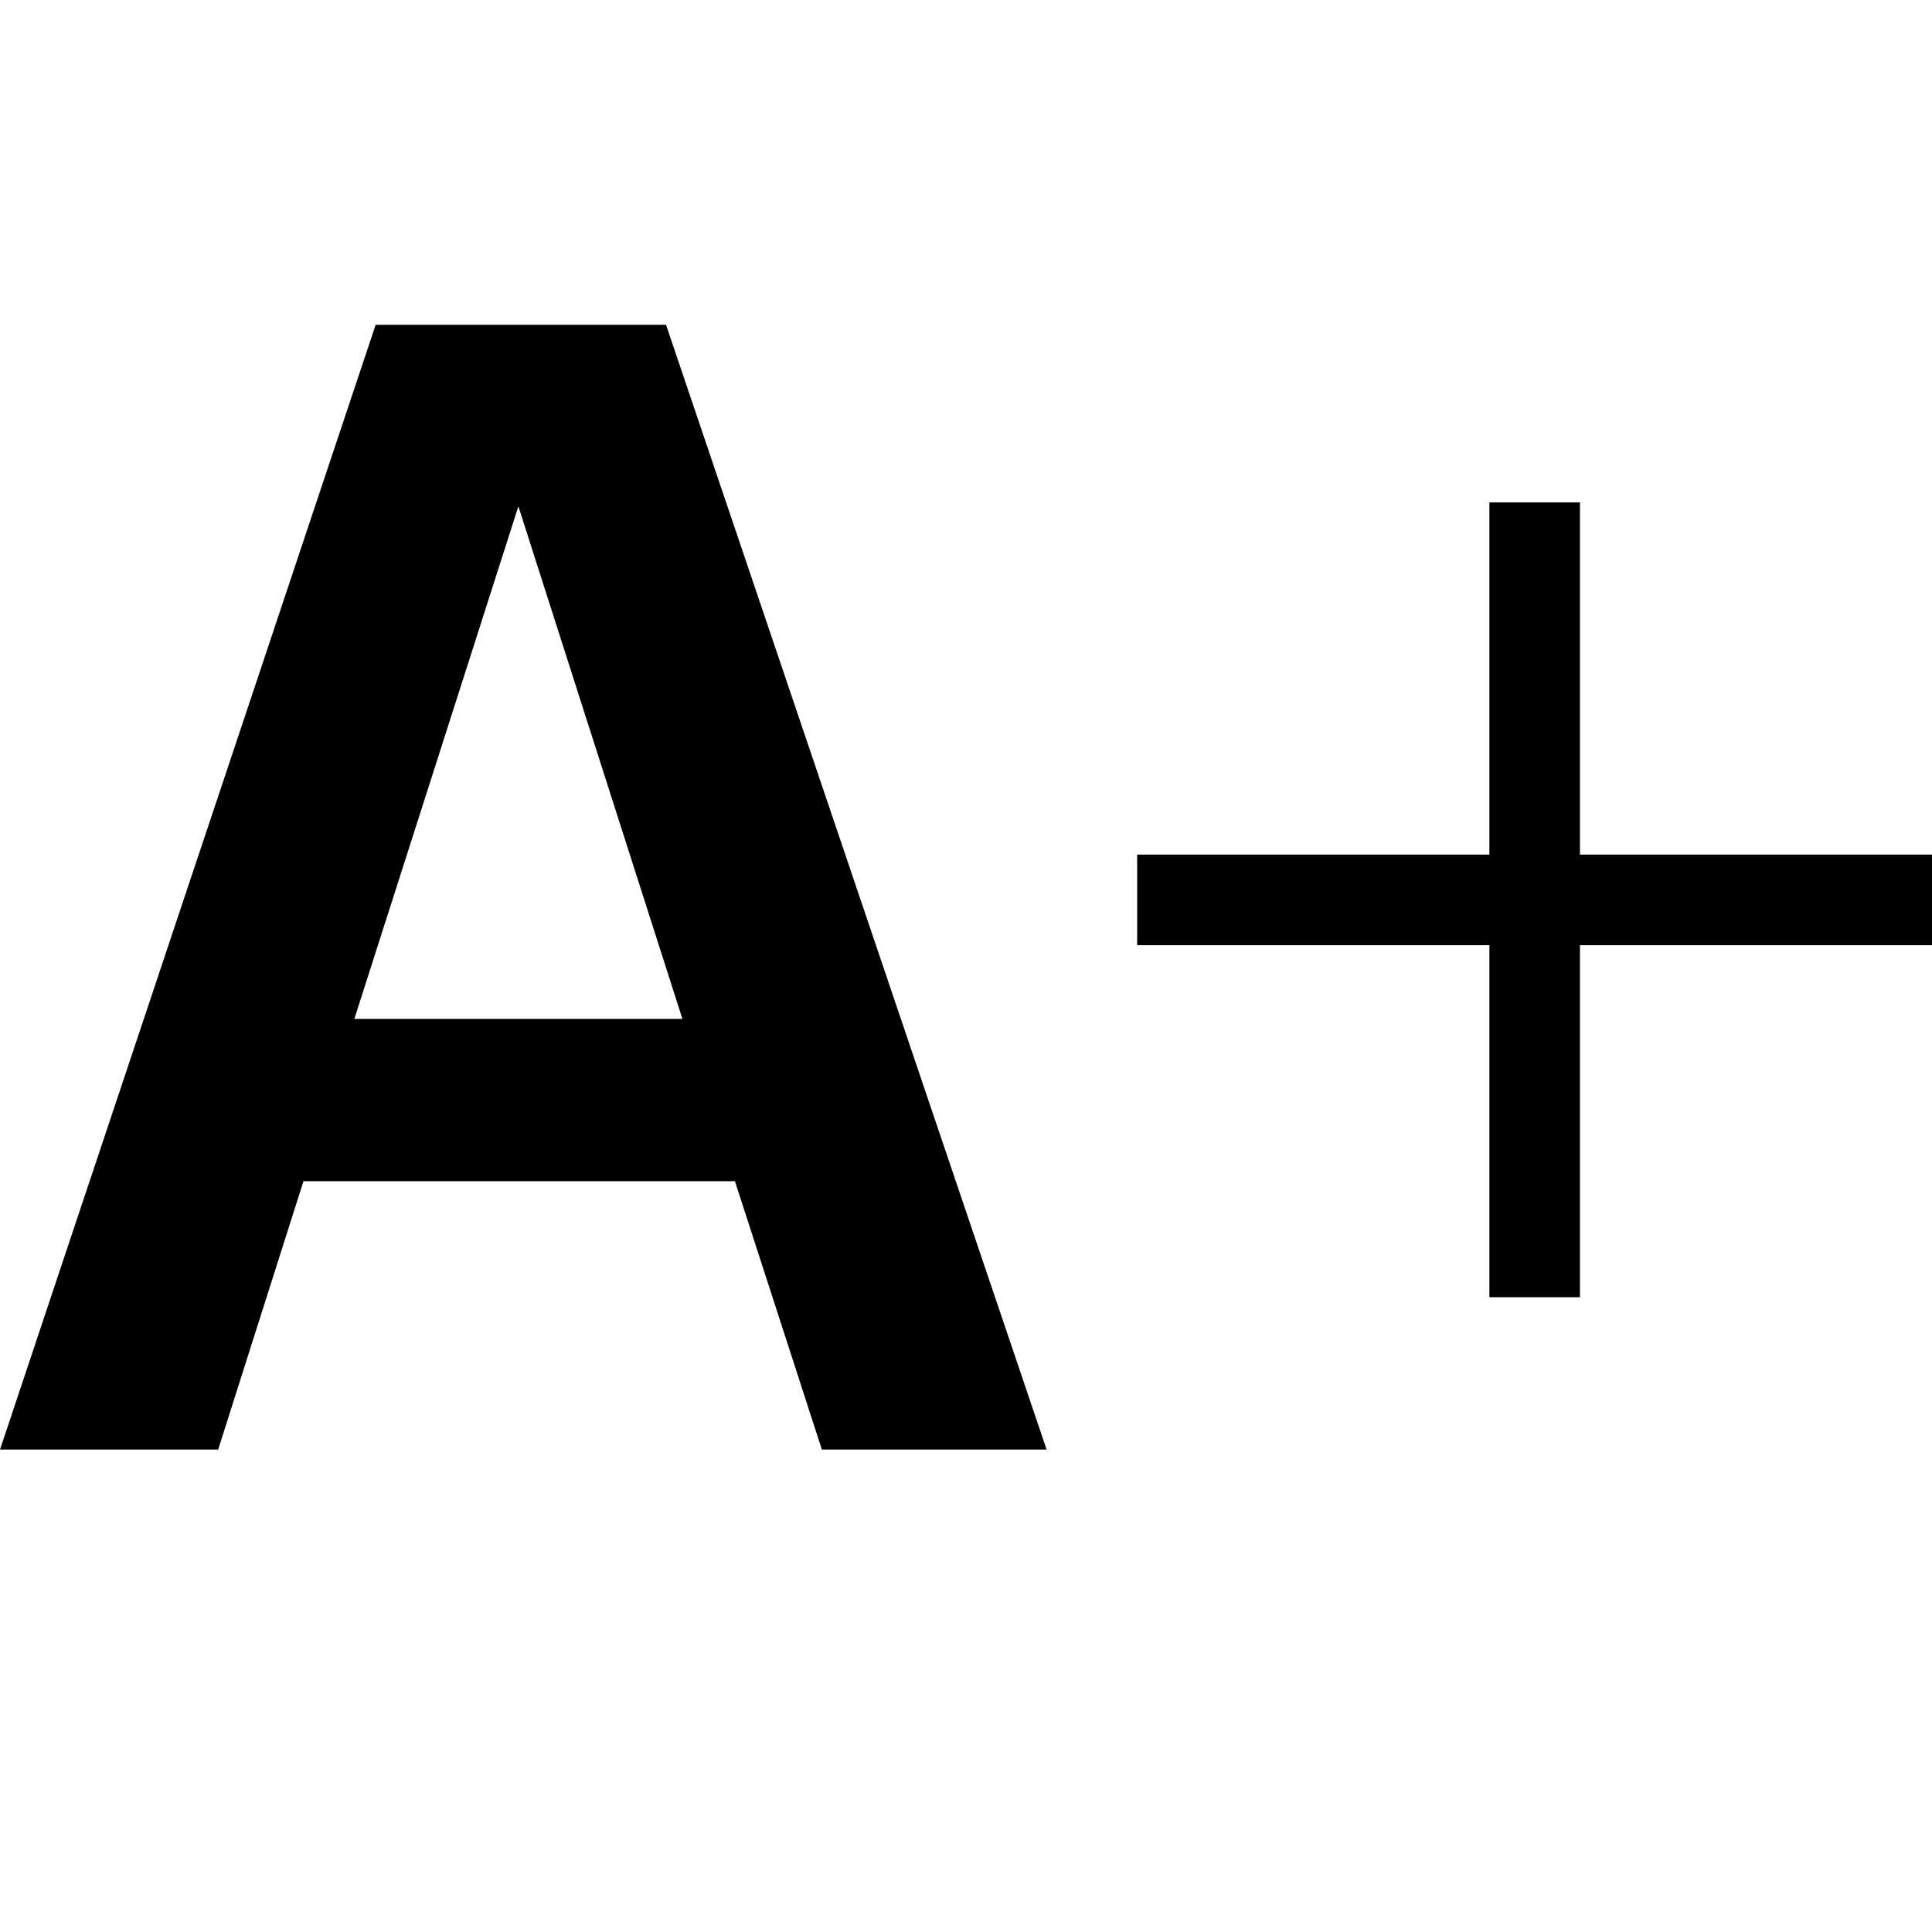 <svg width="64" height="64" viewBox="0 0 64 64" fill="none" xmlns="http://www.w3.org/2000/svg"><path d="M27.225 48.018h7.445L22.063 10.759h-9.619L0 48.018h7.227l2.826-8.89h14.292zM11.738 33.753l5.434-16.98 5.434 16.98z" fill="#000"/><path d="M50.838 16.643v26.33M64 29.81H37.67" stroke="#000" stroke-width="3" stroke-miterlimit="1.5" stroke-linejoin="bevel"/></svg>